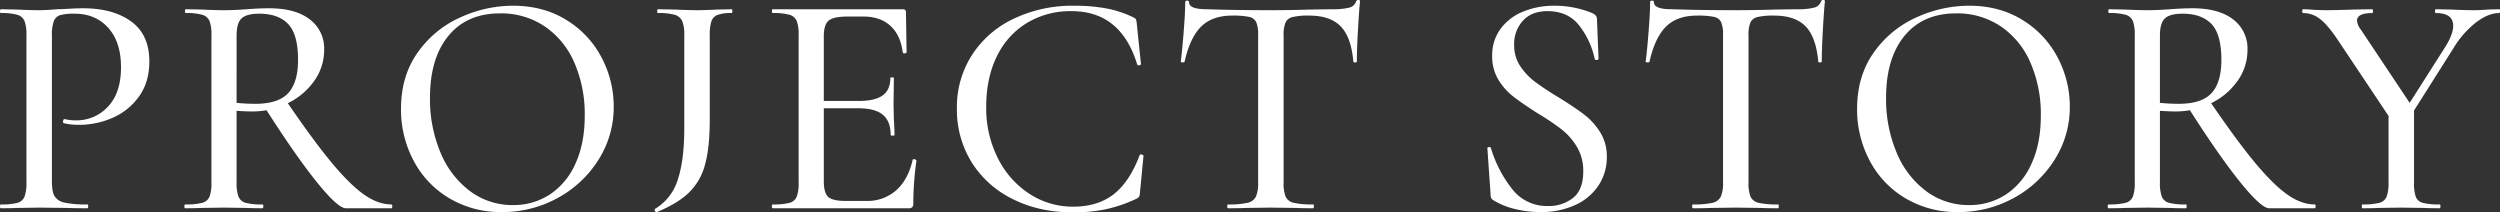 <svg xmlns="http://www.w3.org/2000/svg" width="1177.668" height="100.052" viewBox="0 0 1177.668 100.052">
  <rect x="0" y="0" width="1177.668" height="100.052" fill="#333333" stroke="none"/>
  <path id="パス_44678" data-name="パス 44678" d="M24.45,85.35q0,4.8,1.2,6.975A6.913,6.913,0,0,0,30.225,95.4a46.649,46.649,0,0,0,10.875.9q.45,0,.45.9t-.45.9q-6.15,0-9.6-.15L18.45,97.8,8.1,97.95q-2.85.15-7.65.15Q0,98.1,0,97.2t.45-.9a28.826,28.826,0,0,0,7.8-.75,4.972,4.972,0,0,0,3.3-2.925,18.5,18.5,0,0,0,.9-6.675V16.5a17.876,17.876,0,0,0-.9-6.6A5.239,5.239,0,0,0,8.175,6.975,26.429,26.429,0,0,0,.45,6.15Q0,6.15,0,5.25t.45-.9l7.5.15q6.6.3,10.35.3,3.6,0,8.55-.45,1.8,0,5.625-.225T39.15,3.9q14.1,0,22.65,6.225T70.35,28.95q0,9.75-4.875,16.5A29.767,29.767,0,0,1,53.025,55.5,38.844,38.844,0,0,1,37.35,58.8a28.877,28.877,0,0,1-7.2-.75q-.45,0-.45-.75a2.015,2.015,0,0,1,.225-.9q.225-.45.525-.3a21.637,21.637,0,0,0,5.25.6,20.108,20.108,0,0,0,15.15-6.45Q57,43.8,57,31.65q0-11.85-6-18.525T35.1,6.45a24.158,24.158,0,0,0-6.75.675,4.71,4.71,0,0,0-3,2.85,19.094,19.094,0,0,0-.9,6.825ZM162.9,98.1q-3.75,0-13.875-12.6T124.5,50.25l10.05-3.15Q147.3,65.85,156,76.35t15.375,15.225Q178.05,96.3,184.35,96.3q.45,0,.45.9t-.45.9ZM126.75,3.9q12.45,0,19.2,5.25A17.088,17.088,0,0,1,152.7,23.4a24.994,24.994,0,0,1-4.725,14.775,32.611,32.611,0,0,1-12.525,10.5A37.315,37.315,0,0,1,118.8,52.5q-3.15,0-7.35-.3V85.95a18.542,18.542,0,0,0,.9,6.675,4.991,4.991,0,0,0,3.375,2.925,29.716,29.716,0,0,0,7.875.75q.45,0,.45.9t-.45.9q-4.65,0-7.35-.15l-10.8-.15-10.5.15q-2.85.15-7.65.15-.45,0-.45-.9t.45-.9a30.62,30.62,0,0,0,7.95-.75,5.009,5.009,0,0,0,3.45-2.925,18.5,18.5,0,0,0,.9-6.675V16.5a17.876,17.876,0,0,0-.9-6.6,5.239,5.239,0,0,0-3.375-2.925A27.1,27.1,0,0,0,87.45,6.15q-.3,0-.3-.9t.3-.9l7.5.15q6.6.3,10.5.3,3.15,0,6-.15t4.95-.3q5.7-.45,10.35-.45M140.4,28.2q0-12-4.65-16.875T122.1,6.45q-5.85,0-8.25,2.175t-2.4,8.175V48.45a86.07,86.07,0,0,0,8.85.45q10.8,0,15.45-5.025T140.4,28.2m96.051,71.7a47.31,47.31,0,0,1-24.825-6.525,44.685,44.685,0,0,1-16.8-17.7A51.217,51.217,0,0,1,188.9,51.3q0-15.45,7.8-26.475A48.873,48.873,0,0,1,216.726,8.25,59.836,59.836,0,0,1,241.7,2.7q14.25,0,25.05,6.675A45.246,45.246,0,0,1,283.326,27,49.129,49.129,0,0,1,289.1,50.25a45.992,45.992,0,0,1-7.2,25.05,51.729,51.729,0,0,1-19.275,18,53.7,53.7,0,0,1-26.175,6.6m5.25-3.3a31.068,31.068,0,0,0,17.25-4.95,33.485,33.485,0,0,0,12.075-14.475q4.425-9.525,4.425-22.725a60.633,60.633,0,0,0-4.875-24.9,39.494,39.494,0,0,0-13.95-17.1A36.667,36.667,0,0,0,235.551,6.3q-15.6,0-24.3,10.575t-8.7,29.175a64.854,64.854,0,0,0,4.95,25.8A43.053,43.053,0,0,0,221.376,90,33.3,33.3,0,0,0,241.7,96.6m92.64-40.2q0,13.2-2.25,21.225a28.3,28.3,0,0,1-7.575,13.125q-5.325,5.1-15.075,9.15l-.15.15q-.45,0-.75-.675t0-.975a24.083,24.083,0,0,0,10.725-13.725q3.075-9.225,3.075-24.225V16.5a16.605,16.605,0,0,0-.975-6.6,5.513,5.513,0,0,0-3.525-2.925,27.972,27.972,0,0,0-7.95-.825q-.3,0-.3-.9t.3-.9l8.1.15q6.6.3,10.2.3,3.75,0,9.75-.3l6.75-.15q.3,0,.3.9t-.3.9a18.423,18.423,0,0,0-6.75.9,4.967,4.967,0,0,0-2.85,3.075,22.009,22.009,0,0,0-.75,6.675Zm29.727,41.7q-.45,0-.45-.9t.45-.9a29.712,29.712,0,0,0,7.875-.75,4.991,4.991,0,0,0,3.375-2.925,18.541,18.541,0,0,0,.9-6.675V16.5a17.875,17.875,0,0,0-.9-6.6,5.241,5.241,0,0,0-3.375-2.925,27.107,27.107,0,0,0-7.875-.825q-.45,0-.45-.9t.45-.9h61.2q1.5,0,1.5,1.35l.3,18.9q0,.45-.825.525t-.975-.375q-1.05-8.25-5.85-12.6t-12.6-4.35h-7.65q-6.6,0-8.85,1.95t-2.25,7.35V85.35q0,5.4,2.025,7.35t8.175,1.95h9.9a20.274,20.274,0,0,0,14.025-5.025q5.625-5.025,7.725-14.325,0-.3.6-.3a1.568,1.568,0,0,1,.825.225q.375.225.375.375a147.724,147.724,0,0,0-1.5,20.25,2.645,2.645,0,0,1-.45,1.725,2.344,2.344,0,0,1-1.8.525Zm55.5-34.5q0-6.45-3.675-9.525T404.268,51h-21.9V47.55h22.2q7.65,0,11.25-2.625t3.6-8.175q0-.3.825-.3t.825.3l-.15,12.6.15,6.75q.3,4.8.3,7.5,0,.3-.9.3t-.9-.3m86.25-60.9a82.632,82.632,0,0,1,15.375,1.275A49.826,49.826,0,0,1,533.718,8.1a2.759,2.759,0,0,1,1.35.975,6.778,6.778,0,0,1,.45,2.325l1.95,18.75q0,.45-.825.6t-.975-.45q-7.65-25.05-30.9-25.05a39.685,39.685,0,0,0-21,5.55,37.114,37.114,0,0,0-14.175,15.75q-5.025,10.2-5.025,23.85a52.178,52.178,0,0,0,5.475,24.075,42.619,42.619,0,0,0,14.85,16.8,37.157,37.157,0,0,0,20.625,6.075q11.7,0,19.2-5.925t12.15-18.375q.15-.3.75-.3a1.348,1.348,0,0,1,.675.225q.375.225.375.375l-1.65,17.1a5.951,5.951,0,0,1-.45,2.25,4.092,4.092,0,0,1-1.5,1.05,67.108,67.108,0,0,1-14.4,4.875,75.023,75.023,0,0,1-15.15,1.425q-15.9,0-28.35-6.225A47.417,47.417,0,0,1,457.743,76.5,46.905,46.905,0,0,1,450.768,51a45.264,45.264,0,0,1,7.125-25.125,47.4,47.4,0,0,1,19.725-17.1,64.1,64.1,0,0,1,28.2-6.075m74.55,4.65q-9.3,0-14.55,5.175t-7.8,16.575q-.15.3-.975.3t-.825-.45q.6-4.2,1.35-13.65t.75-14.25q0-.75.9-.75t.9.75q0,3.3,8.25,3.3,12.9.45,30.15.45,8.85,0,18.75-.3l10.2-.15a31.419,31.419,0,0,0,8.1-.75,4.571,4.571,0,0,0,3.3-3q.15-.6.975-.6t.825.6q-.45,4.2-.975,13.5t-.525,14.85q0,.45-.825.45t-.825-.45q-1.05-11.55-6-16.575t-14.7-5.025a32.751,32.751,0,0,0-7.95.675,4.881,4.881,0,0,0-3.3,2.55,15.514,15.514,0,0,0-.9,6.225V85.95a17.126,17.126,0,0,0,.975,6.75,5.414,5.414,0,0,0,3.825,2.85,39.683,39.683,0,0,0,9.15.75q.3,0,.3.9t-.3.9q-5.25,0-8.25-.15l-11.85-.15-11.55.15q-3,.15-8.4.15-.45,0-.45-.9t.45-.9a39.819,39.819,0,0,0,9.075-.75,5.65,5.65,0,0,0,3.975-2.925,16.107,16.107,0,0,0,1.05-6.675V16.5a15,15,0,0,0-.9-6.075,4.7,4.7,0,0,0-3.375-2.475,37.806,37.806,0,0,0-8.025-.6m132.9,13.8a17.562,17.562,0,0,0,2.85,9.975,30.16,30.16,0,0,0,6.9,7.35,133.321,133.321,0,0,0,11.25,7.425q7.5,4.65,11.925,8.025a31.879,31.879,0,0,1,7.575,8.325,21.328,21.328,0,0,1,3.15,11.7,23.956,23.956,0,0,1-3.825,13.275,25.784,25.784,0,0,1-10.95,9.3A38.326,38.326,0,0,1,725.568,99.9a49.91,49.91,0,0,1-11.85-1.425,34.853,34.853,0,0,1-10.2-4.125,2.639,2.639,0,0,1-1.05-1.05,4.181,4.181,0,0,1-.3-1.8l-1.5-21.45q-.15-.6.675-.75t.975.45a58.111,58.111,0,0,0,10.05,19.35,20.615,20.615,0,0,0,16.8,7.95,18.415,18.415,0,0,0,11.85-3.825q4.8-3.825,4.8-12.525a21.853,21.853,0,0,0-3-11.55,30.277,30.277,0,0,0-7.35-8.325,123.409,123.409,0,0,0-11.55-7.725q-7.05-4.5-11.175-7.725a28.95,28.95,0,0,1-6.975-7.95,20.928,20.928,0,0,1-2.85-11.025,20.869,20.869,0,0,1,4.125-13.05,24.613,24.613,0,0,1,10.8-8.025A37.981,37.981,0,0,1,731.868,2.7a46.591,46.591,0,0,1,18.15,3.45q2.25,1.05,2.25,2.7l.75,18.75q0,.6-.825.675t-.975-.525a38.473,38.473,0,0,0-6.975-15.3q-5.325-7.2-15.225-7.2-7.5,0-11.625,4.5A16.221,16.221,0,0,0,713.268,21.15Zm86.1-13.8q-9.3,0-14.55,5.175t-7.8,16.575q-.15.3-.975.3t-.825-.45q.6-4.2,1.35-13.65t.75-14.25q0-.75.9-.75t.9.75q0,3.3,8.25,3.3,12.9.45,30.15.45,8.85,0,18.75-.3l10.2-.15a31.419,31.419,0,0,0,8.1-.75,4.571,4.571,0,0,0,3.3-3q.15-.6.975-.6t.825.6q-.45,4.2-.975,13.5t-.525,14.85q0,.45-.825.45t-.825-.45q-1.05-11.55-6-16.575t-14.7-5.025a32.751,32.751,0,0,0-7.95.675,4.881,4.881,0,0,0-3.3,2.55,15.514,15.514,0,0,0-.9,6.225V85.95a17.126,17.126,0,0,0,.975,6.75,5.414,5.414,0,0,0,3.825,2.85,39.683,39.683,0,0,0,9.15.75q.3,0,.3.9t-.3.9q-5.25,0-8.25-.15l-11.85-.15-11.55.15q-3,.15-8.4.15-.45,0-.45-.9t.45-.9a39.819,39.819,0,0,0,9.075-.75,5.65,5.65,0,0,0,3.975-2.925,16.107,16.107,0,0,0,1.05-6.675V16.5a15,15,0,0,0-.9-6.075,4.7,4.7,0,0,0-3.375-2.475,37.806,37.806,0,0,0-8.025-.6m123,92.55a47.313,47.313,0,0,1-24.825-6.525,44.692,44.692,0,0,1-16.8-17.7A51.218,51.218,0,0,1,874.818,51.3q0-15.45,7.8-26.475A48.874,48.874,0,0,1,902.643,8.25,59.839,59.839,0,0,1,927.618,2.7q14.25,0,25.05,6.675A45.232,45.232,0,0,1,969.243,27a49.129,49.129,0,0,1,5.775,23.25,45.983,45.983,0,0,1-7.2,25.05,51.729,51.729,0,0,1-19.275,18,53.7,53.7,0,0,1-26.175,6.6m5.25-3.3a31.066,31.066,0,0,0,17.25-4.95,33.484,33.484,0,0,0,12.075-14.475q4.425-9.525,4.425-22.725a60.632,60.632,0,0,0-4.875-24.9,39.48,39.48,0,0,0-13.95-17.1A36.667,36.667,0,0,0,921.468,6.3q-15.6,0-24.3,10.575t-8.7,29.175a64.853,64.853,0,0,0,4.95,25.8A43.052,43.052,0,0,0,907.293,90a33.3,33.3,0,0,0,20.325,6.6m141.3,1.5q-3.75,0-13.875-12.6t-24.525-35.25l10.05-3.15q12.75,18.75,21.45,29.25t15.375,15.225q6.675,4.725,12.975,4.725.45,0,.45.9t-.45.9Zm-36.15-94.2q12.45,0,19.2,5.25a17.094,17.094,0,0,1,6.75,14.25,25,25,0,0,1-4.725,14.775,32.619,32.619,0,0,1-12.525,10.5,37.319,37.319,0,0,1-16.65,3.825q-3.15,0-7.35-.3V85.95a18.52,18.52,0,0,0,.9,6.675,4.991,4.991,0,0,0,3.375,2.925,29.712,29.712,0,0,0,7.875.75q.45,0,.45.9t-.45.9q-4.65,0-7.35-.15l-10.8-.15-10.5.15q-2.85.15-7.65.15-.45,0-.45-.9t.45-.9a30.624,30.624,0,0,0,7.95-.75,5.013,5.013,0,0,0,3.45-2.925,18.542,18.542,0,0,0,.9-6.675V16.5a17.875,17.875,0,0,0-.9-6.6,5.241,5.241,0,0,0-3.375-2.925,27.107,27.107,0,0,0-7.875-.825q-.3,0-.3-.9t.3-.9l7.5.15q6.6.3,10.5.3,3.15,0,6-.15t4.95-.3q5.7-.45,10.35-.45m13.65,24.3q0-12-4.65-16.875t-13.65-4.875q-5.85,0-8.25,2.175t-2.4,8.175V48.45a86.041,86.041,0,0,0,8.85.45q10.8,0,15.45-5.025T1046.418,28.2Zm105.6-6.3q3.6-5.85,3.6-9.75,0-6-8.25-6-.3,0-.3-.9t.3-.9l7.35.15q6,.3,10.95.3,2.55,0,6.15-.3l5.55-.15q.3,0,.3.9t-.3.9q-5.25,0-11.1,4.5a44.442,44.442,0,0,0-10.5,12l-22.2,35.1-2.85-2.4Zm-50.7-3q-4.8-7.2-8.475-9.975a12.83,12.83,0,0,0-7.875-2.775q-.45,0-.45-.9t.45-.9q1.65,0,5.25.3l4.95.15q4.95,0,13.65-.3l8.7-.15q.3,0,.3.9t-.3.9q-7.2,0-7.2,3.6a7.974,7.974,0,0,0,1.8,4.2l24.3,36.45-9.45,6.9Zm35.85,31.35v35.7a19.964,19.964,0,0,0,.825,6.75,4.779,4.779,0,0,0,3.3,2.85,29.713,29.713,0,0,0,7.875.75q.45,0,.45.9t-.45.9q-4.65,0-7.35-.15l-10.8-.15-10.5.15q-2.7.15-7.65.15-.3,0-.3-.9t.3-.9a30.624,30.624,0,0,0,7.95-.75,5.013,5.013,0,0,0,3.45-2.925,18.541,18.541,0,0,0,.9-6.675V51.6Z" fill="#fff"/>
</svg>
